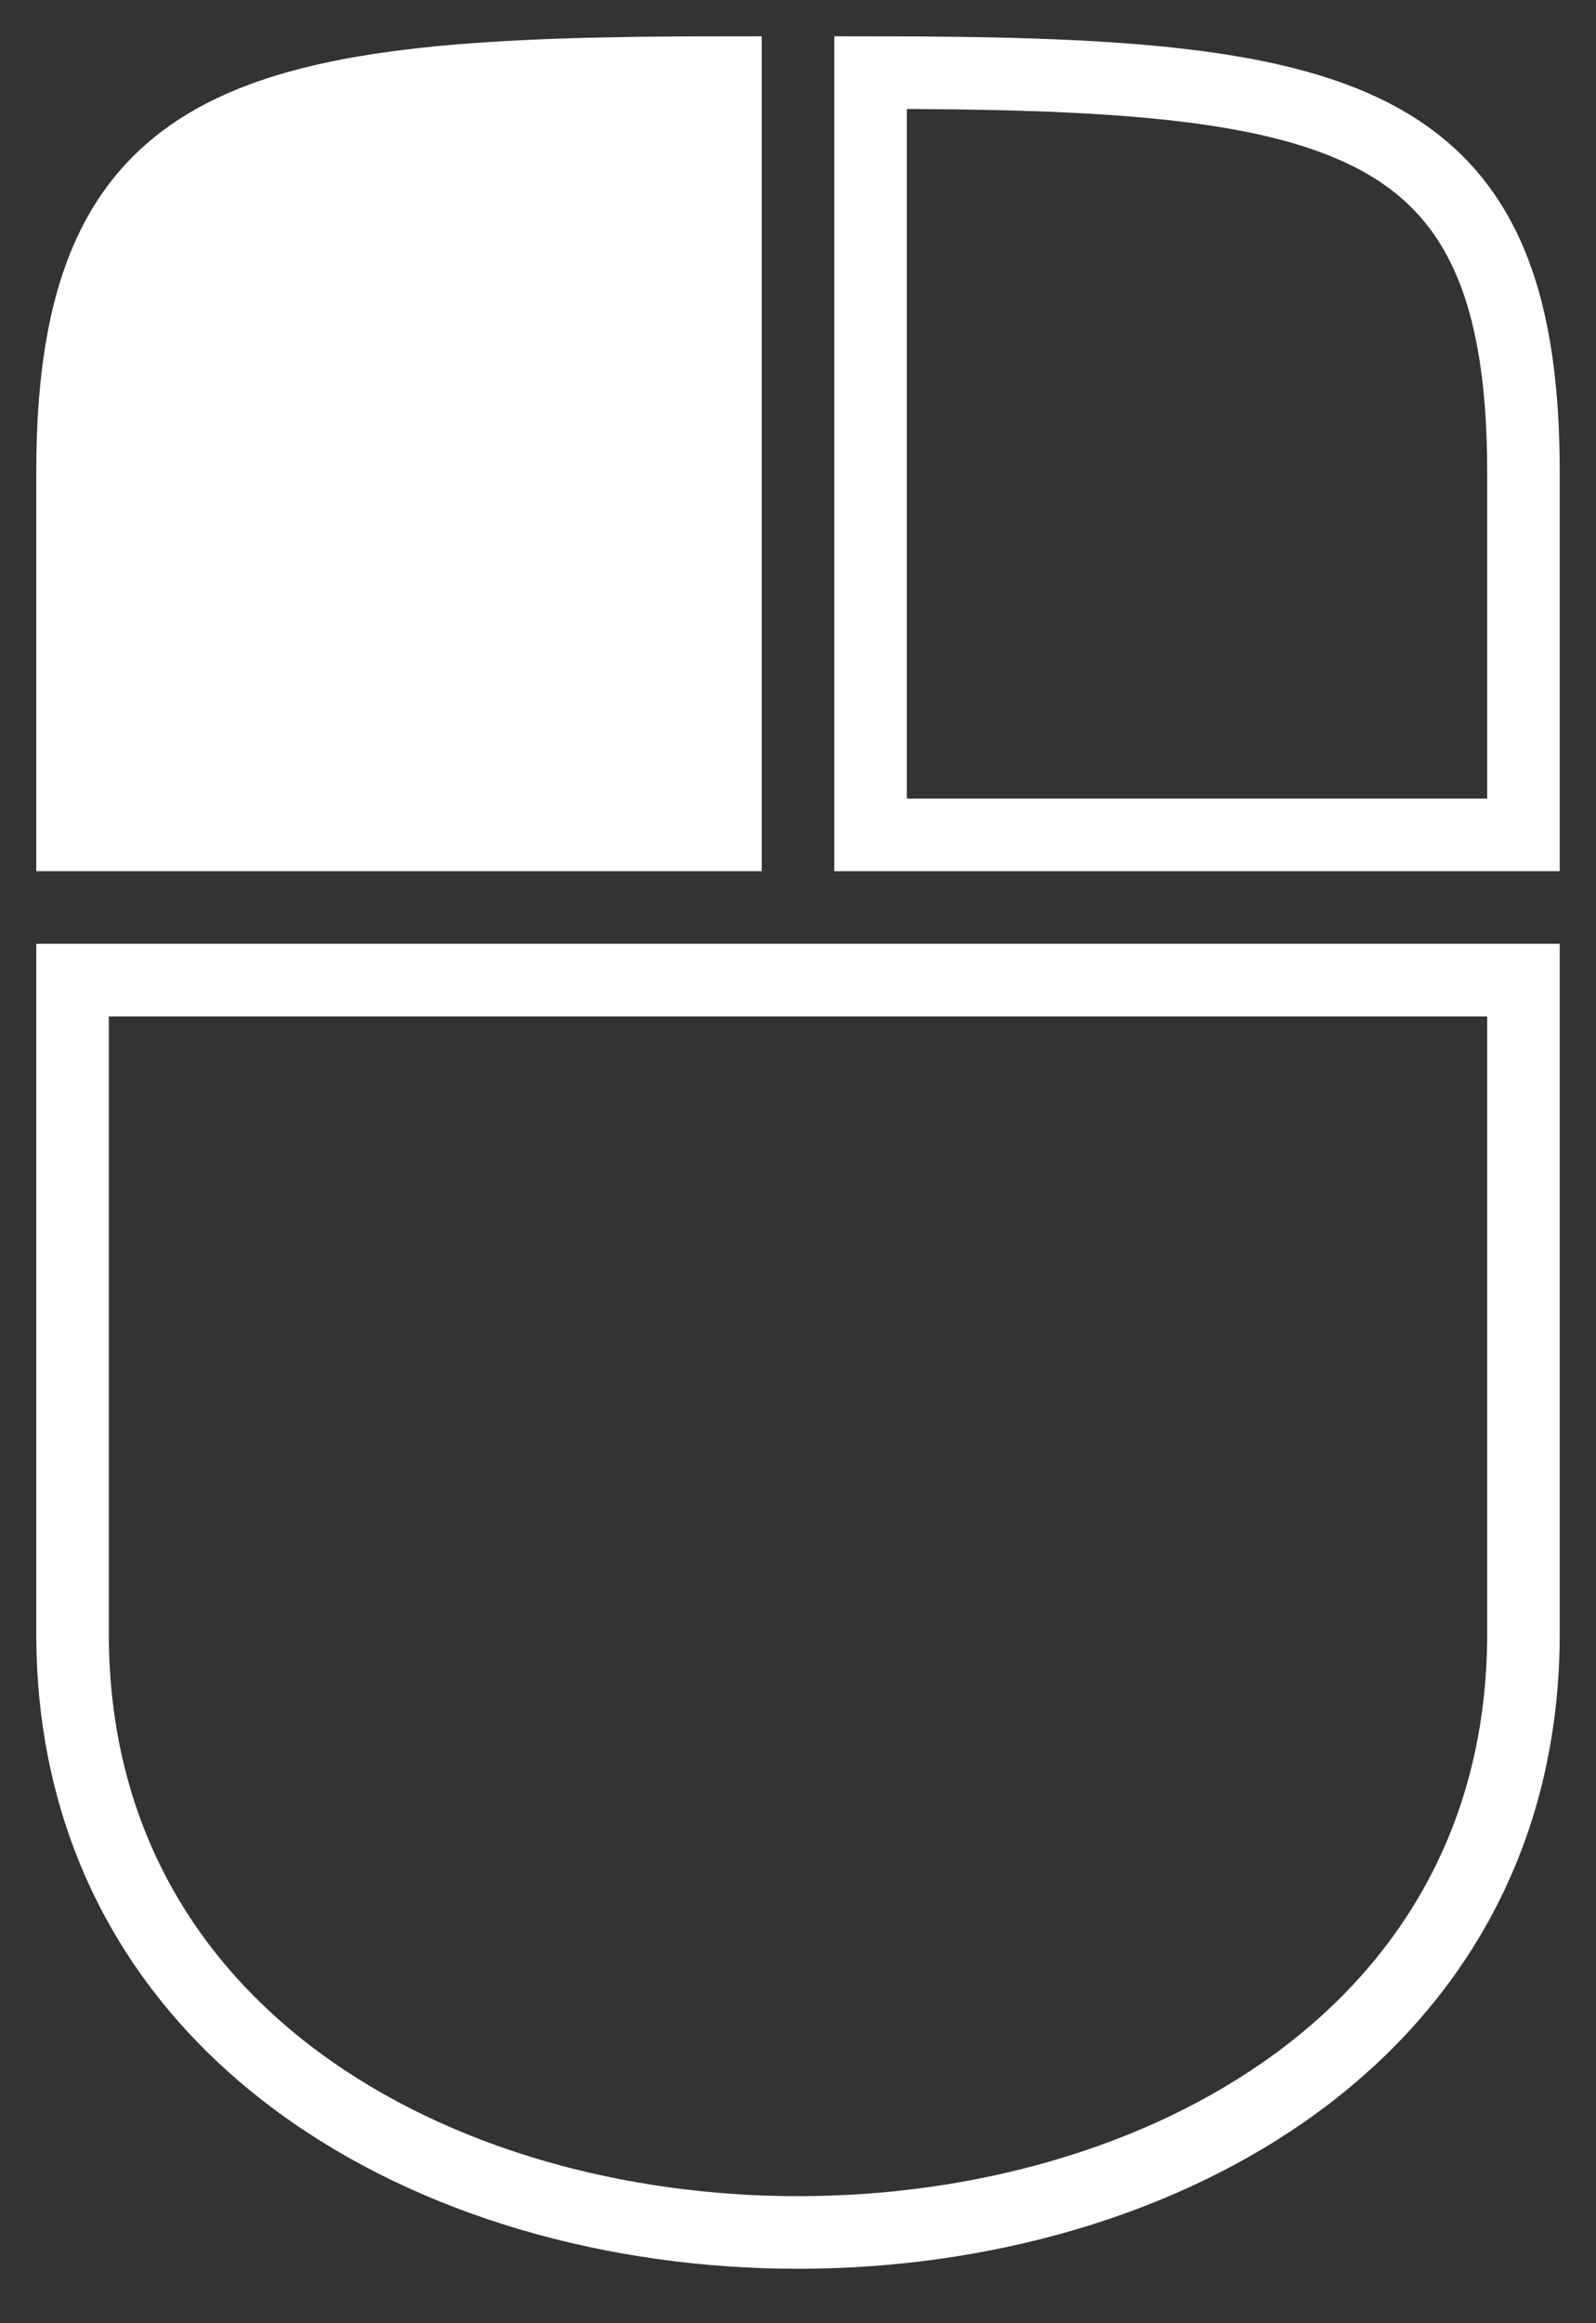 <svg version="1.1" xmlns="http://www.w3.org/2000/svg" xmlns:xlink="http://www.w3.org/1999/xlink" viewBox="10 0 44 64" >
 <rect x="10" y="0" width="44" height="64" fill="#333333" stroke="none"/>
 <path d="M 12 23 v-10 c 0 -10, 5 -11, 18 -11 v21 z" fill="#ffffff" stroke="#ffffff" stroke-width="2"></path>
 <path d="M 52 23 v-10 c 0 -10, -5 -11, -18 -11 v21 z" fill="none" stroke="#ffffff" stroke-width="2"></path>
 <path d="M 12 27 h40 v18 c 0 22, -40 22, -40 0 z" fill="none" stroke="#ffffff" stroke-width="2"></path>
</svg>